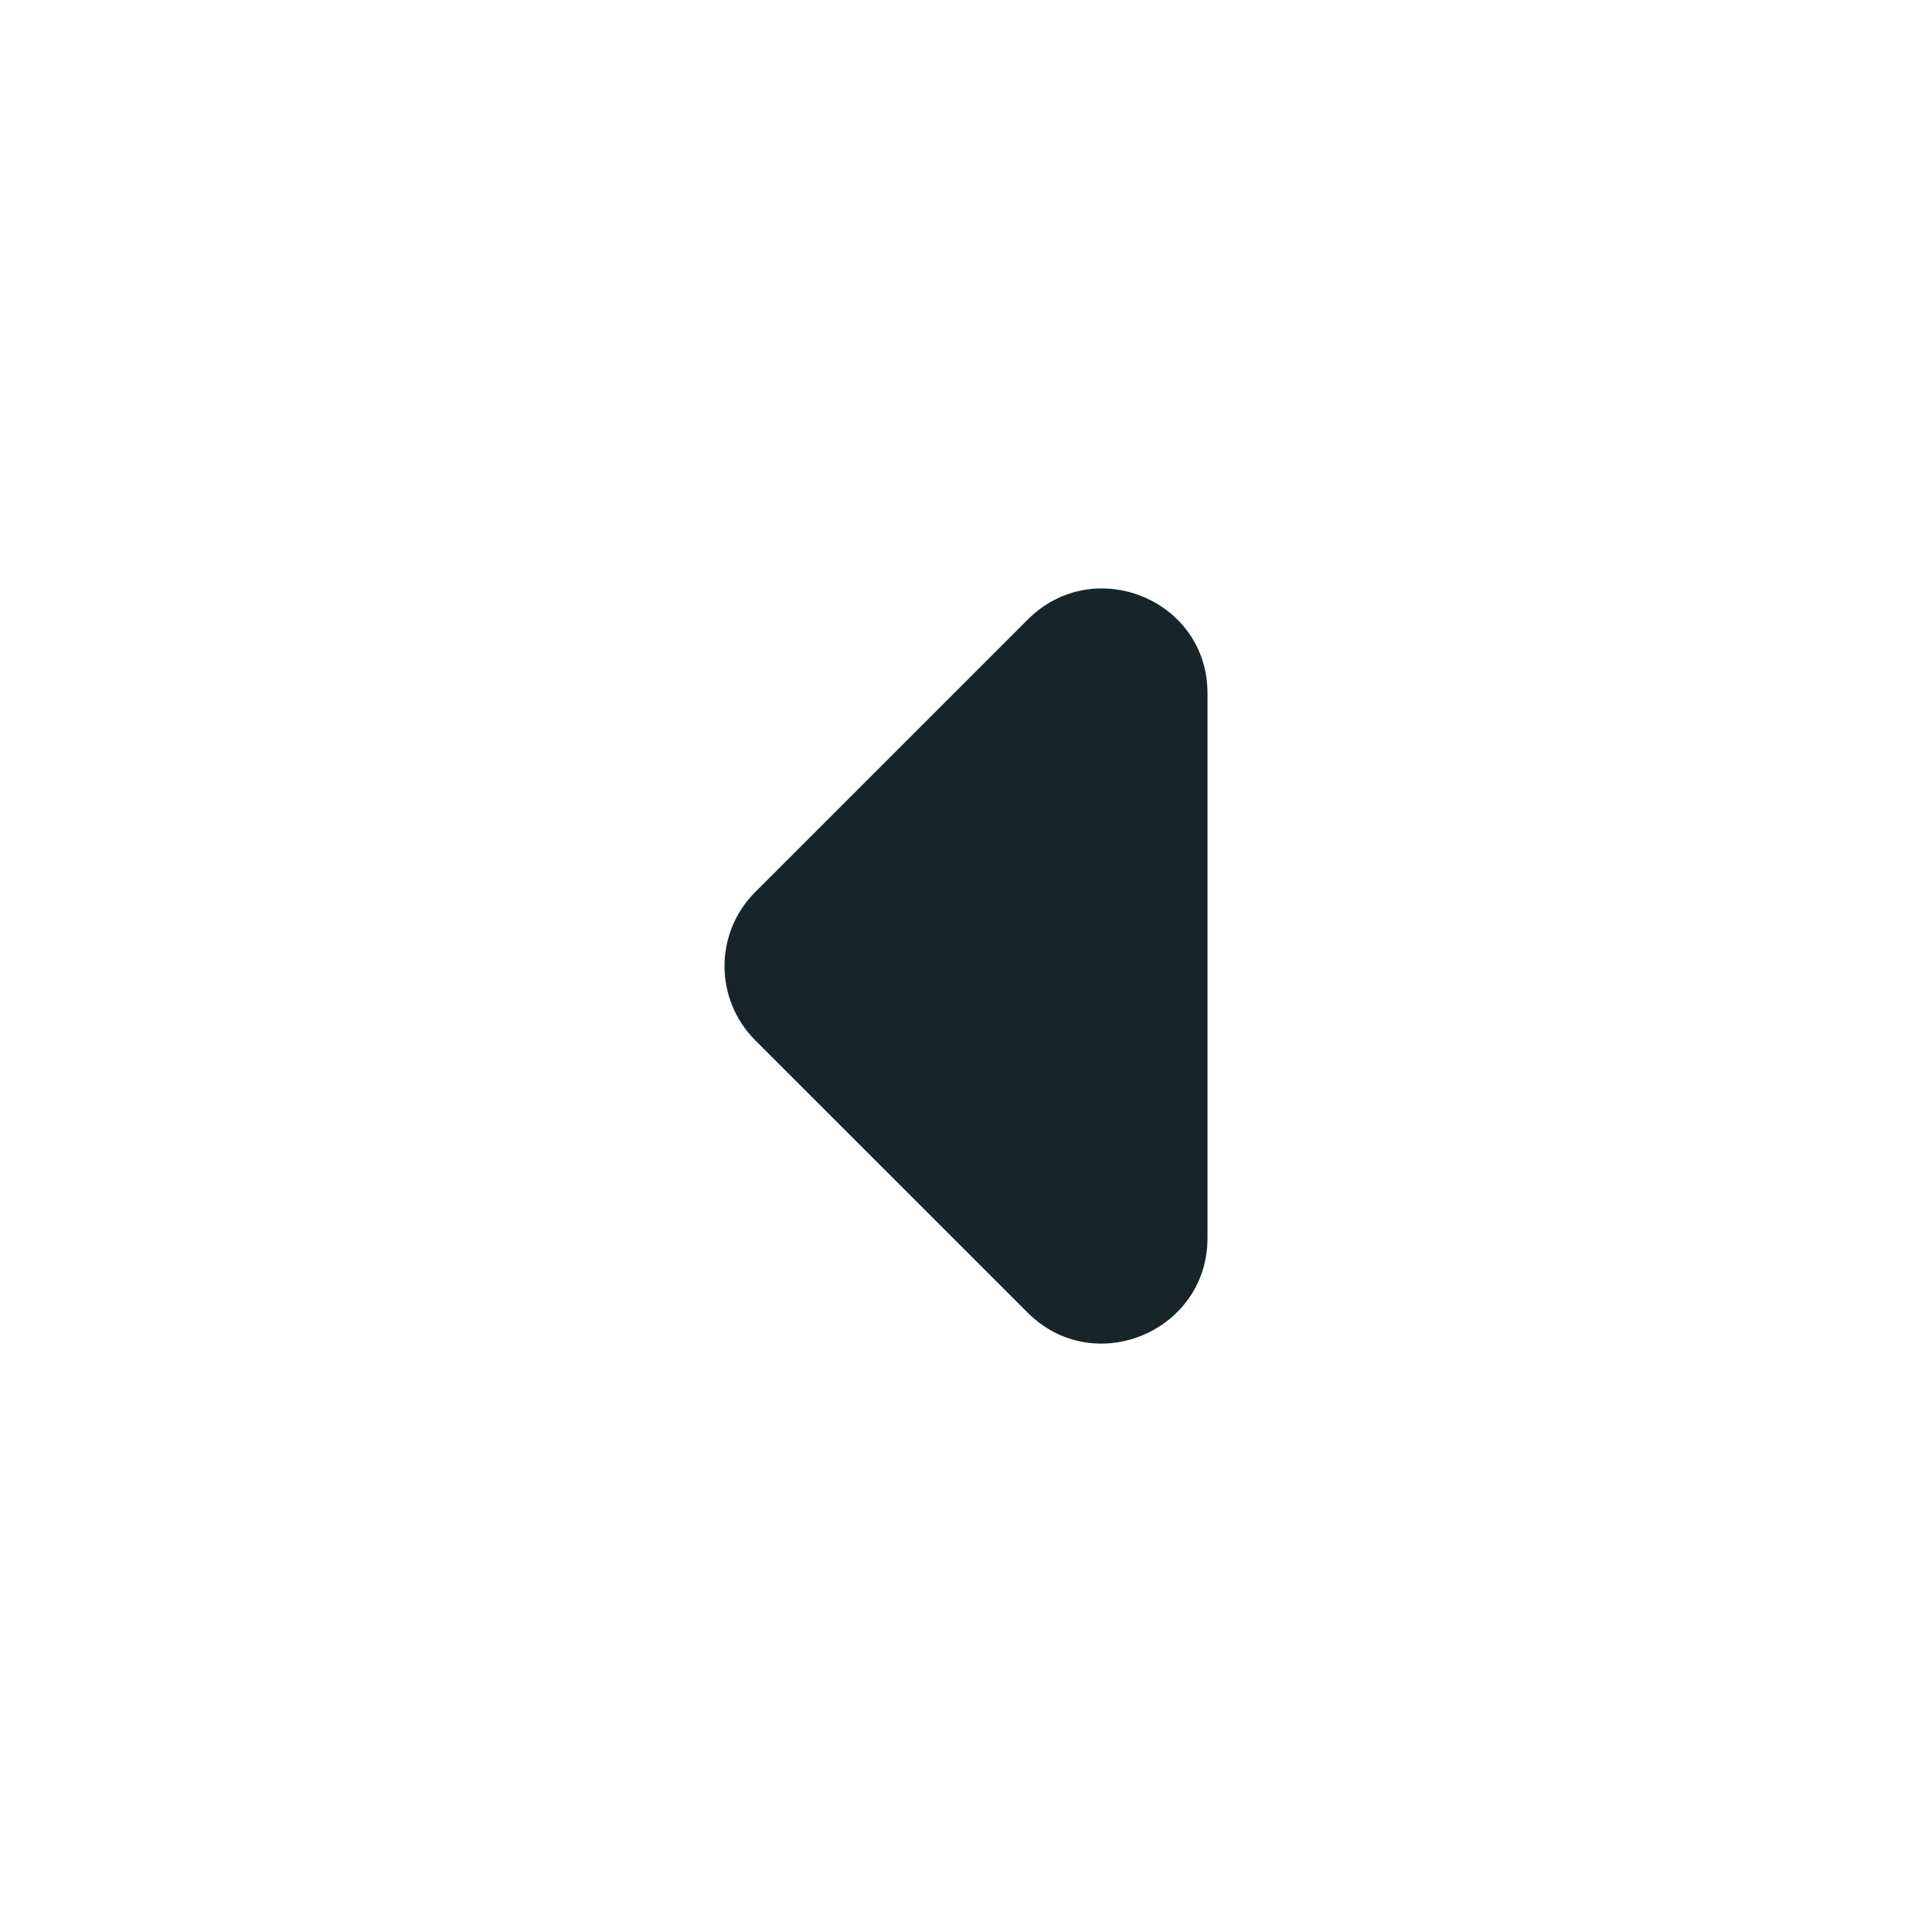 <svg width="24" height="24" viewBox="0 0 24 24" fill="none" xmlns="http://www.w3.org/2000/svg">
<path d="M12.766 7.697L9.382 11.081C8.873 11.59 8.873 12.413 9.382 12.923L12.766 16.306C13.589 17.13 15 16.542 15 15.379V8.611C15 7.449 13.589 6.874 12.766 7.697Z" fill="#17252A"/>
</svg>

